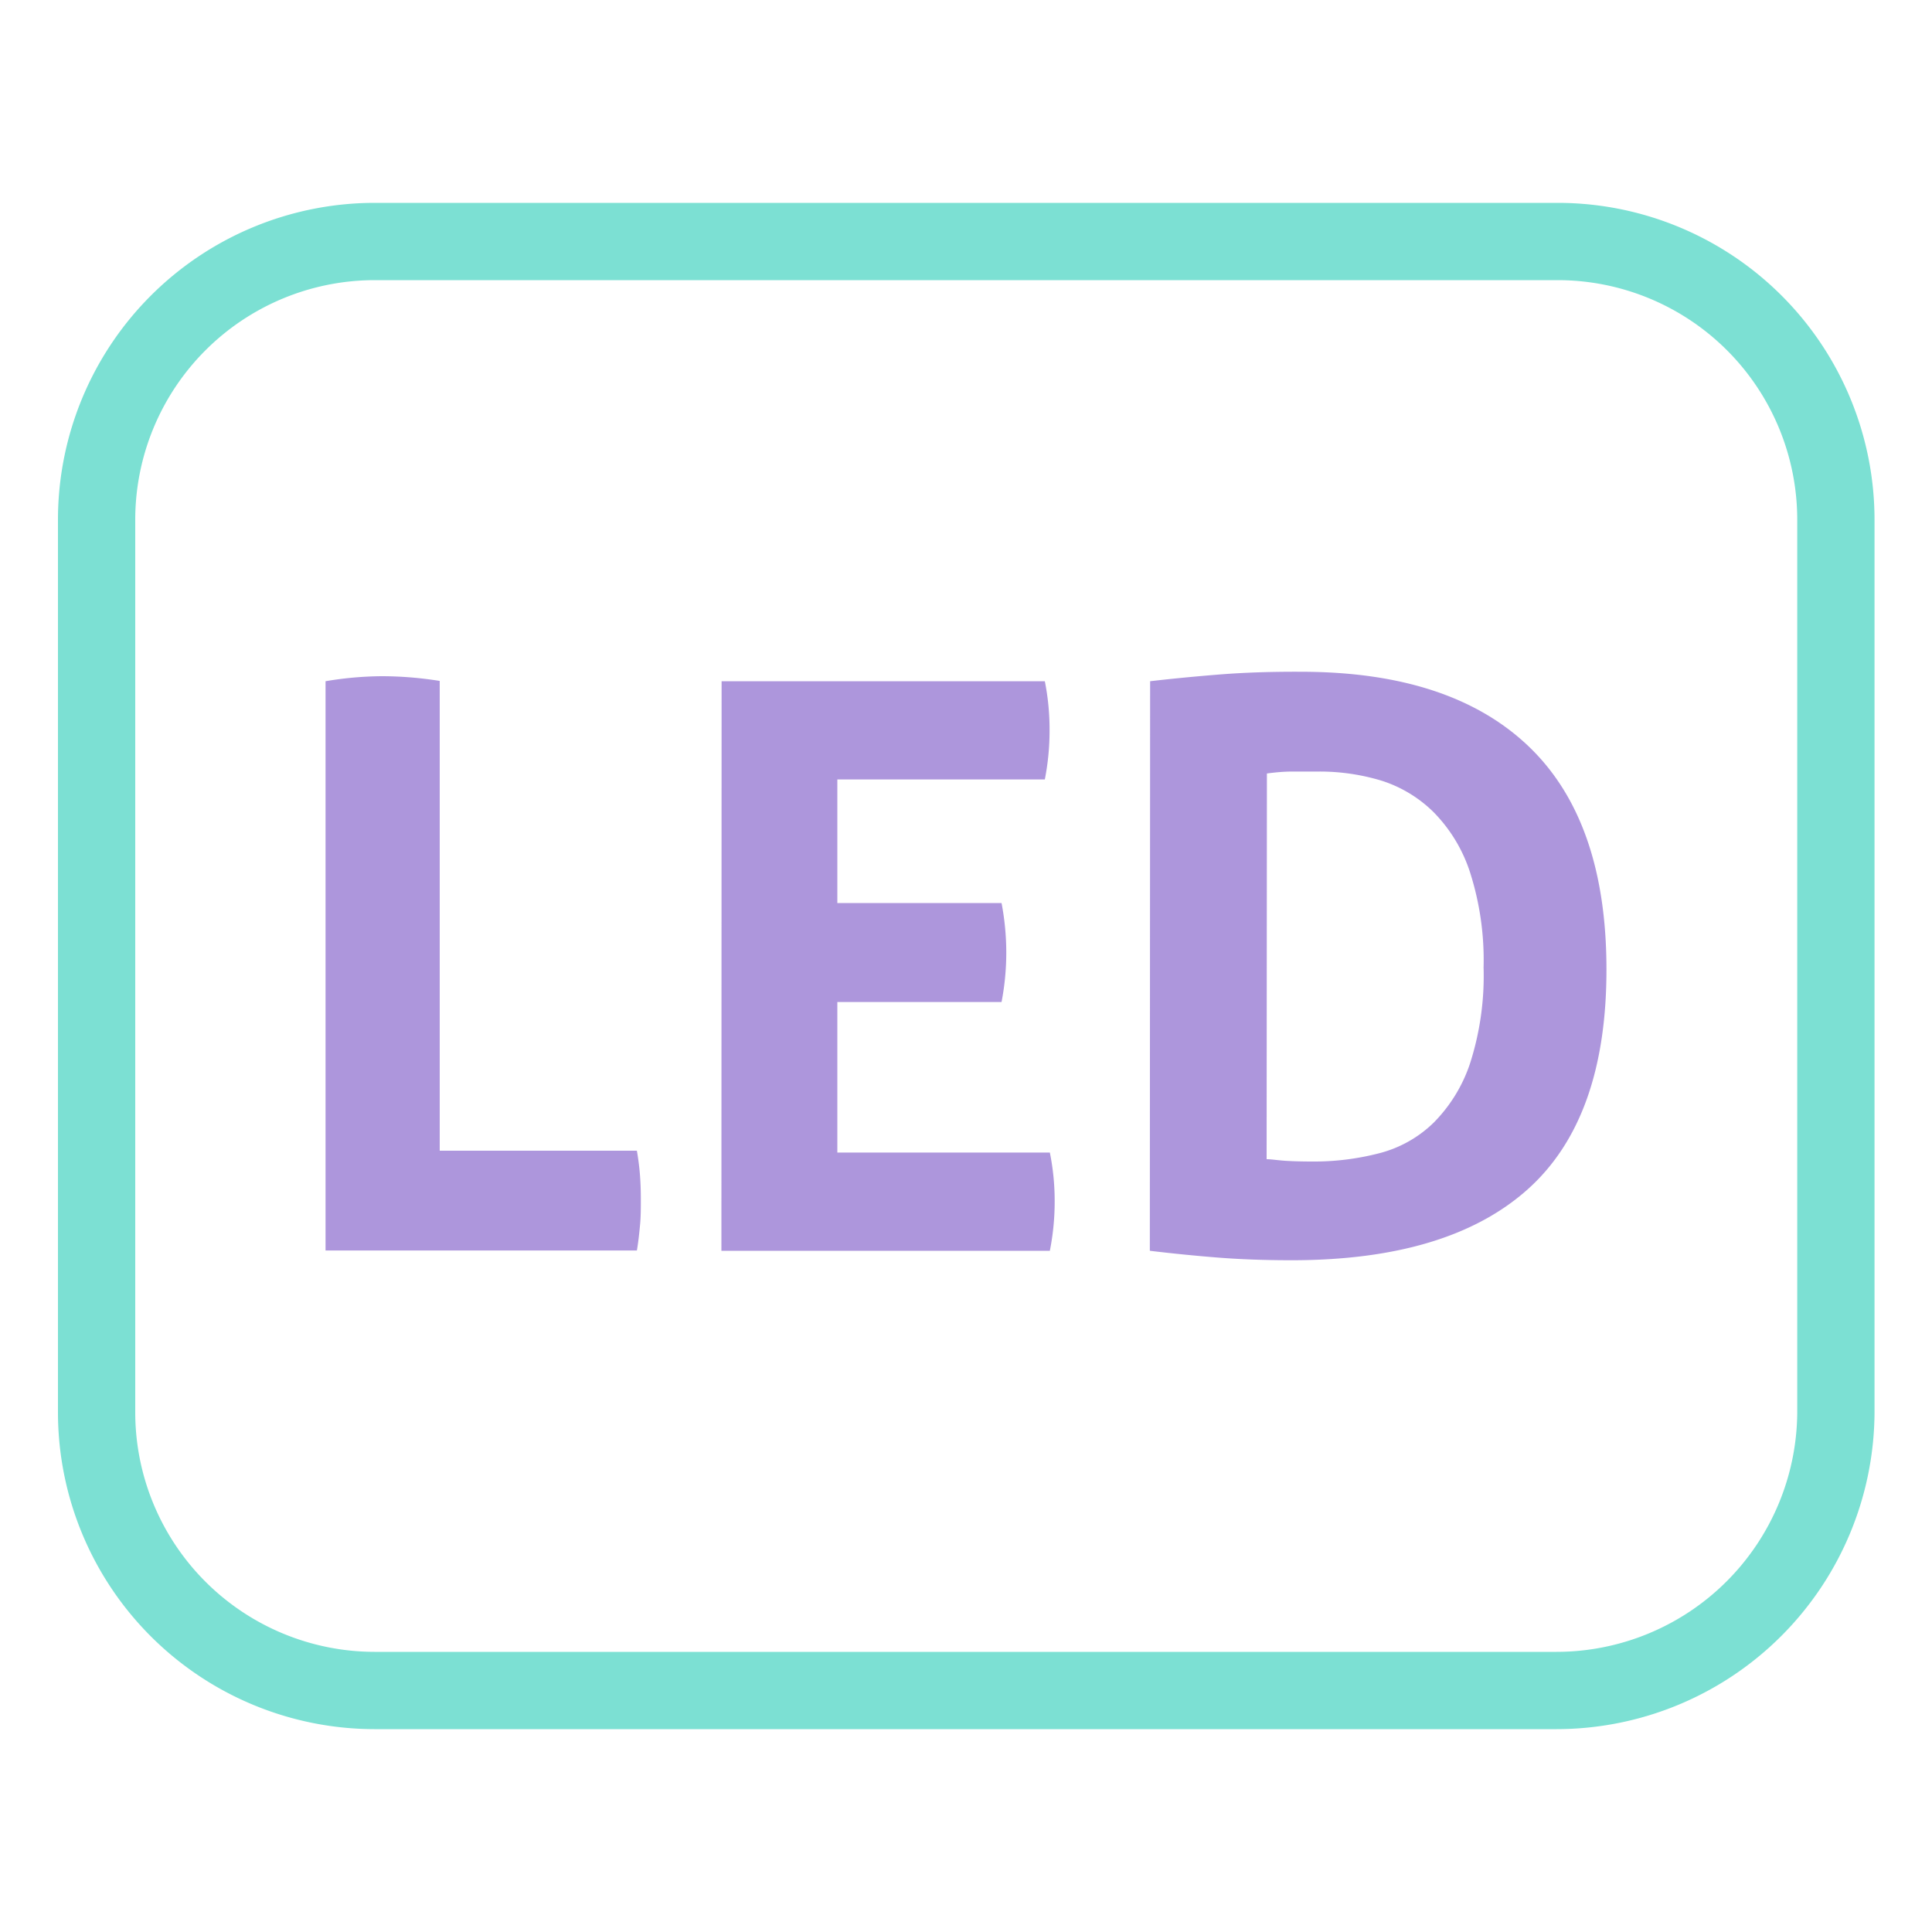 <svg xmlns="http://www.w3.org/2000/svg" viewBox="0 0 200 200"><defs><style>.cls-1{fill:none;stroke:#7ce0d3;stroke-miterlimit:10;stroke-width:8px;}.cls-2{fill:#ad96dc;}</style></defs><g id="INFO"><g id="Vrstva_1-2" data-name="Vrstva_1"><path class="cls-1" d="M161.15,175H38.75A28.81,28.81,0,0,1,10,146.2V53.8A28.81,28.81,0,0,1,38.75,25h122.5a28.81,28.81,0,0,1,28.8,28.8v92.5A28.94,28.94,0,0,1,161.15,175Z"/></g><path class="cls-2" d="M33.7,70.52A36.28,36.28,0,0,1,39.52,70a38.16,38.16,0,0,1,6,.49v48.63H65.93c.16.93.27,1.82.33,2.66s.08,1.66.08,2.42,0,1.74-.08,2.58-.17,1.74-.33,2.67H33.7Z"/><path class="cls-2" d="M74.7,70.52h33.46a25.3,25.3,0,0,1,.49,5,26.14,26.14,0,0,1-.49,5.17H86.68V93.48h17a27.44,27.44,0,0,1,.49,5.08,27,27,0,0,1-.49,5.17h-17v15.58h22a25.31,25.31,0,0,1,.5,5,26.13,26.13,0,0,1-.5,5.17h-34Z"/><path class="cls-2" d="M119.06,70.52q3.45-.4,7.22-.7t8.37-.28q15.49,0,23.57,7.7t8.08,23.13q0,15.5-8.2,22.79t-24.36,7.3q-4.19,0-7.71-.28t-7-.7ZM131.12,120c.49,0,1.12.11,1.88.16s1.7.08,2.79.08a26.93,26.93,0,0,0,7-.86,12.53,12.53,0,0,0,5.62-3.16,15.8,15.8,0,0,0,3.77-6.14,29.65,29.65,0,0,0,1.4-9.93,29.81,29.81,0,0,0-1.4-9.84,15.81,15.81,0,0,0-3.77-6.23A13.47,13.47,0,0,0,143,80.81a22.11,22.11,0,0,0-6.52-.94c-.77,0-1.66,0-2.67,0s-1.9.1-2.66.2Z"/></g></svg>